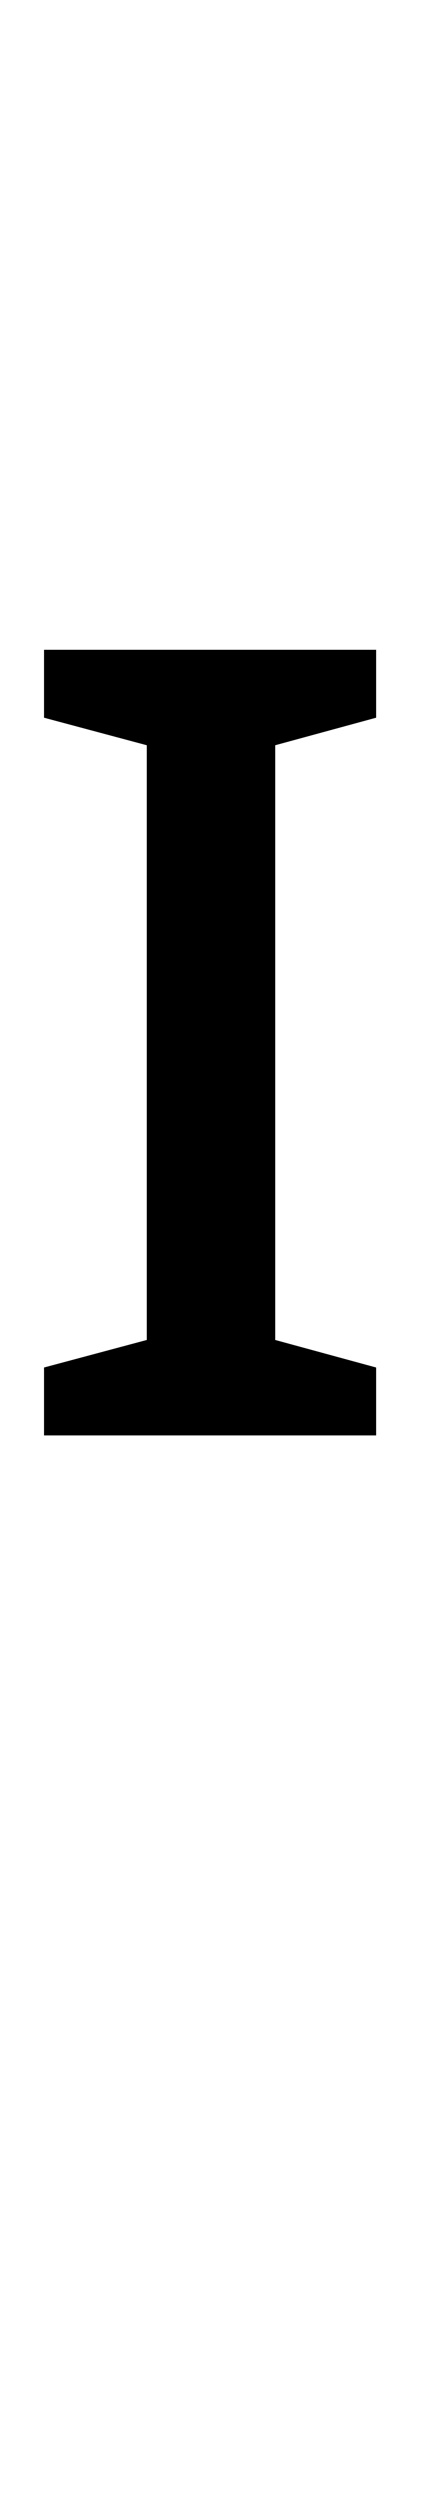 <?xml version="1.0" encoding="UTF-8" standalone="no"?>
<!DOCTYPE svg PUBLIC "-//W3C//DTD SVG 1.1//EN" "http://www.w3.org/Graphics/SVG/1.1/DTD/svg11.dtd">
 <svg xmlns="http://www.w3.org/2000/svg" xmlns:xlink="http://www.w3.org/1999/xlink" width="46" height="272.4"><path fill="black" d="M41 149L41 156.40L4.80 156.40L4.80 149L16 146L16 81.20L4.80 78.20L4.80 70.80L41 70.80L41 78.20L30 81.20L30 146L41 149Z"/></svg>